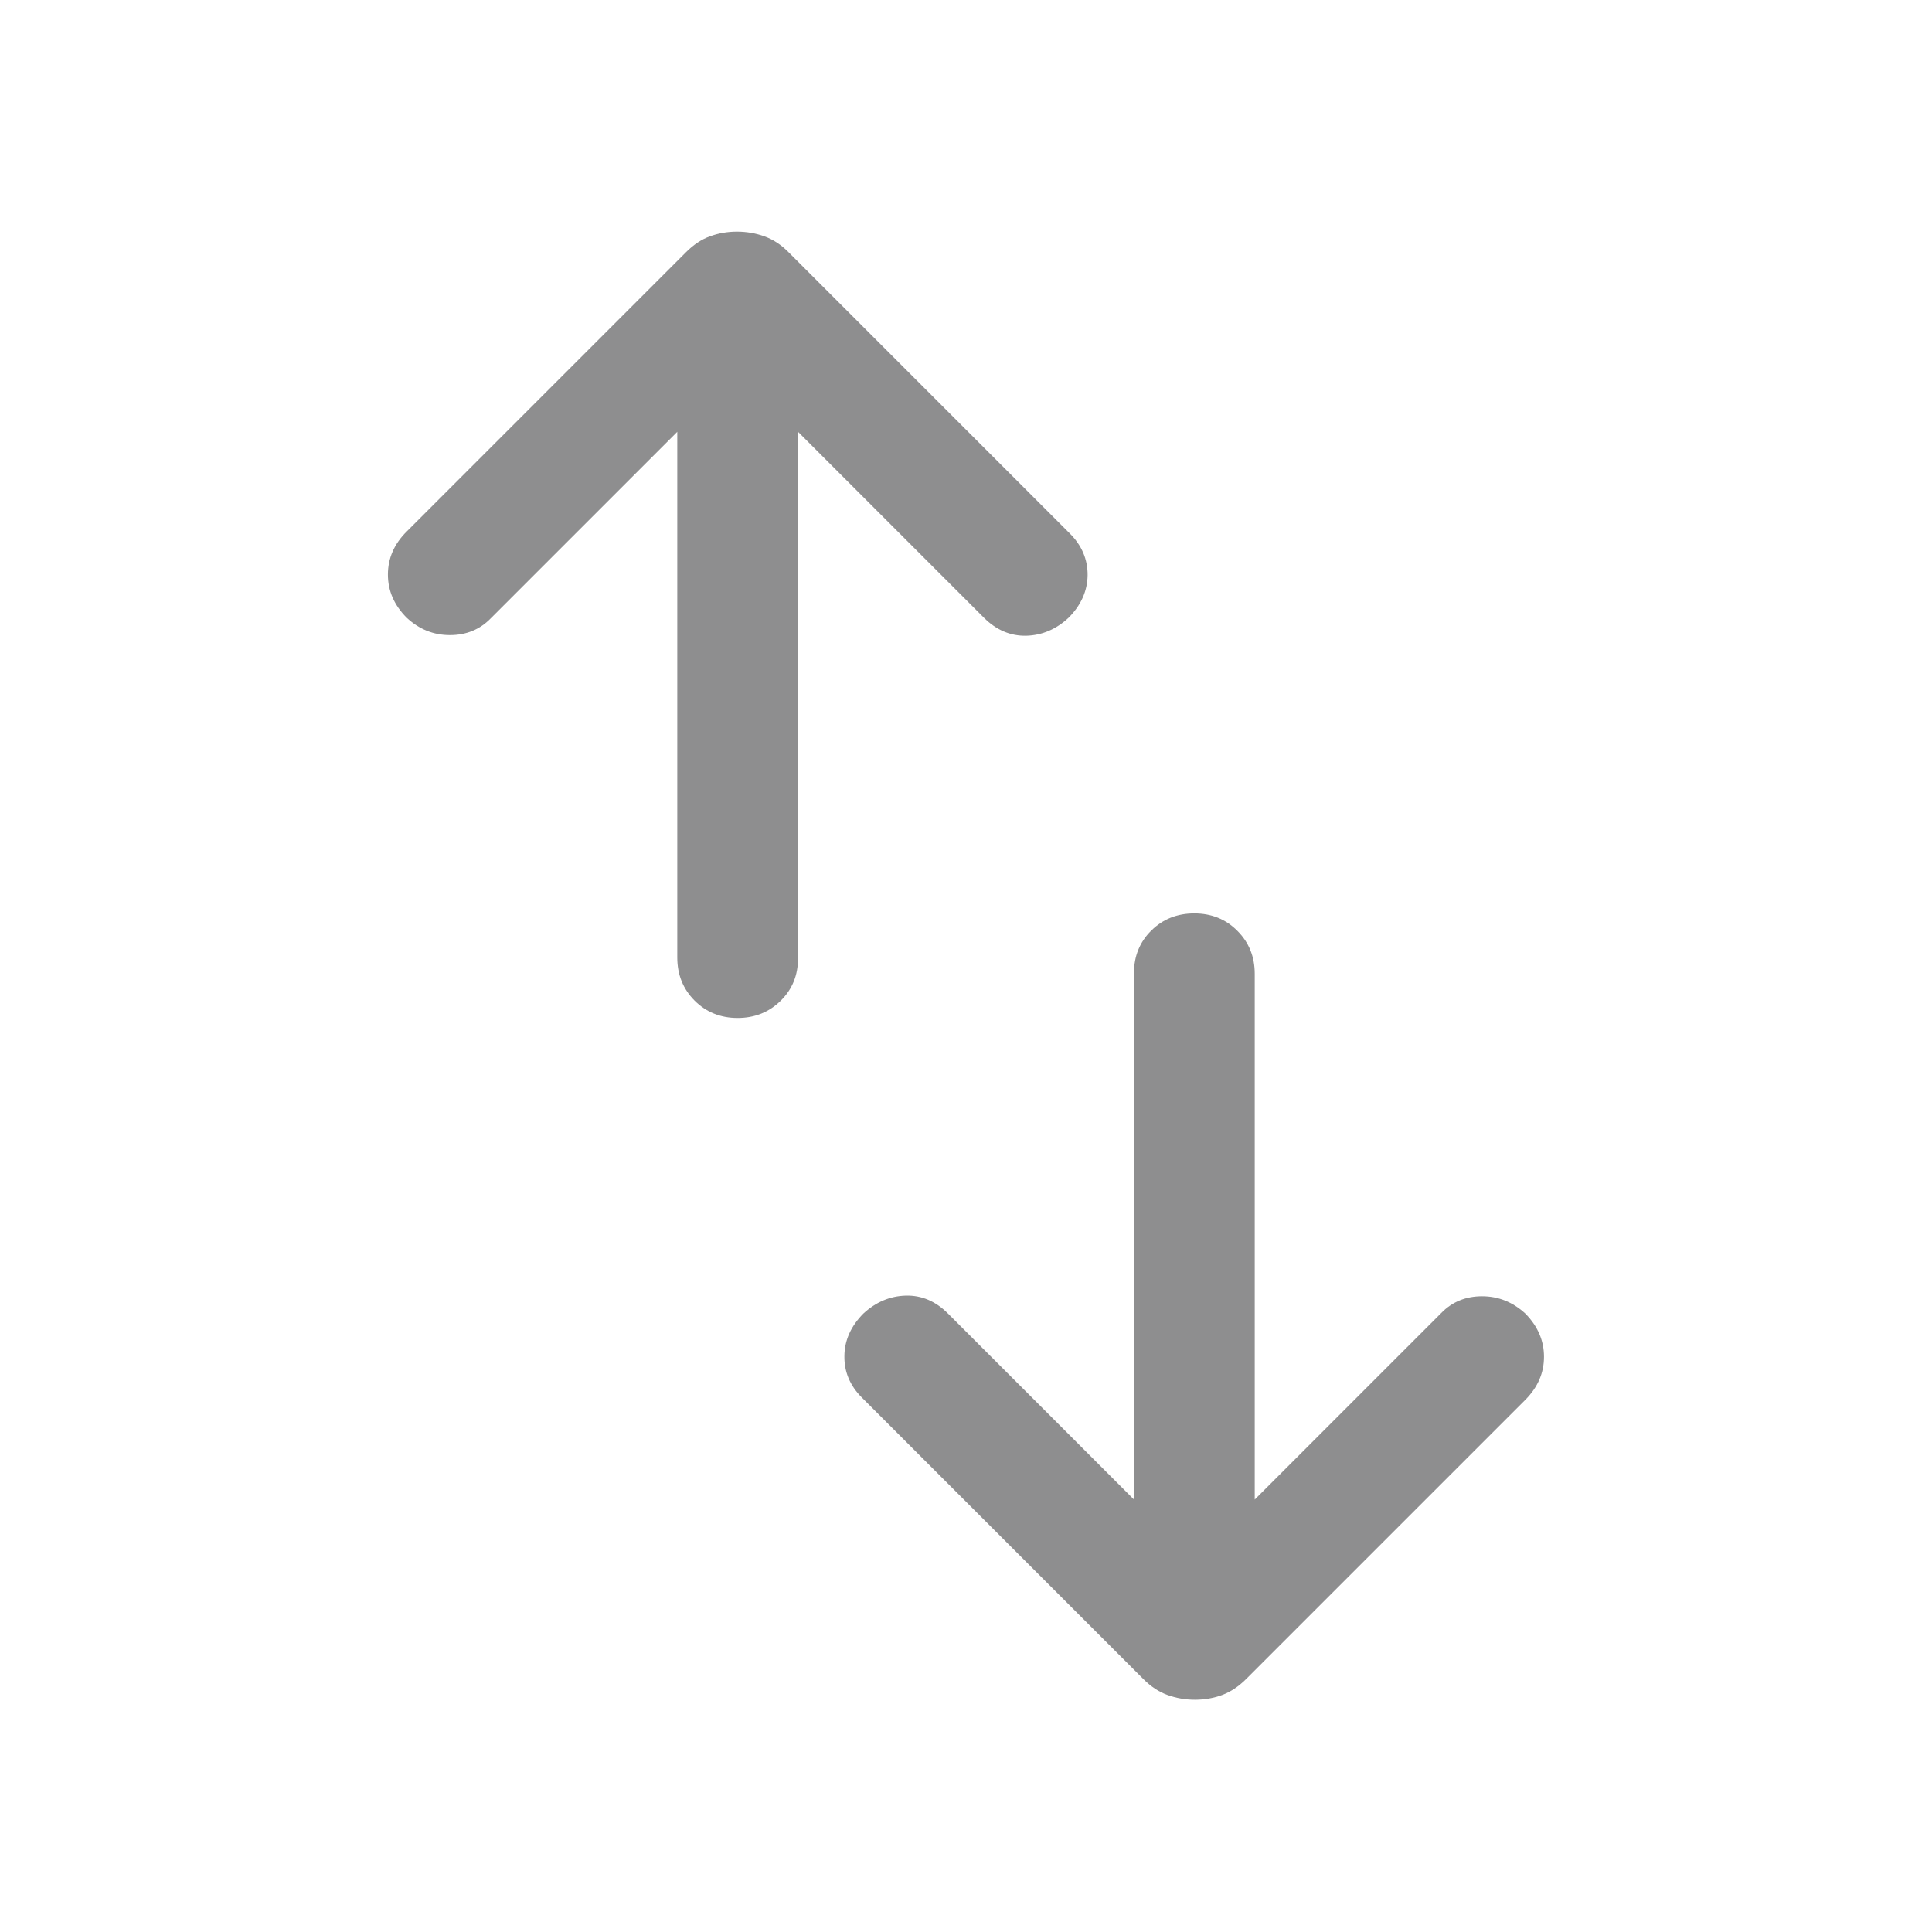 <svg width="18" height="18" viewBox="0 0 18 18" fill="none" xmlns="http://www.w3.org/2000/svg">
<mask id="mask0_13090_872" style="mask-type:alpha" maskUnits="userSpaceOnUse" x="0" y="0" width="18" height="18">
<rect width="18" height="18" fill="#D9D9D9"/>
</mask>
<g mask="url(#mask0_13090_872)">
<path d="M6.872 9.484C6.713 9.484 6.579 9.43 6.471 9.322C6.364 9.214 6.31 9.081 6.31 8.921V4.023L4.572 5.761C4.471 5.865 4.344 5.917 4.192 5.917C4.039 5.917 3.905 5.863 3.789 5.755C3.672 5.638 3.614 5.504 3.614 5.353C3.614 5.202 3.672 5.068 3.789 4.952L6.391 2.35C6.461 2.28 6.535 2.23 6.614 2.202C6.692 2.173 6.777 2.158 6.866 2.158C6.956 2.158 7.041 2.173 7.122 2.202C7.203 2.231 7.278 2.28 7.347 2.35L9.968 4.971C10.079 5.082 10.134 5.212 10.133 5.359C10.131 5.506 10.072 5.638 9.956 5.755C9.84 5.863 9.708 5.919 9.561 5.923C9.414 5.926 9.282 5.87 9.166 5.754L7.435 4.023V8.928C7.435 9.086 7.381 9.218 7.273 9.324C7.165 9.43 7.032 9.484 6.872 9.484ZM11.133 15.836C11.044 15.836 10.958 15.821 10.878 15.792C10.797 15.763 10.722 15.713 10.653 15.644L8.032 13.023C7.92 12.912 7.865 12.782 7.867 12.635C7.868 12.488 7.927 12.356 8.044 12.238C8.16 12.131 8.292 12.075 8.439 12.071C8.586 12.067 8.718 12.123 8.834 12.24L10.565 13.971V9.065C10.565 8.908 10.619 8.776 10.726 8.67C10.834 8.563 10.968 8.51 11.127 8.51C11.287 8.51 11.421 8.564 11.528 8.672C11.636 8.78 11.69 8.913 11.69 9.073V13.971L13.428 12.233C13.529 12.129 13.656 12.077 13.808 12.077C13.96 12.077 14.094 12.131 14.211 12.238C14.327 12.356 14.385 12.49 14.385 12.641C14.385 12.792 14.327 12.925 14.211 13.042L11.609 15.644C11.539 15.714 11.464 15.763 11.386 15.792C11.307 15.821 11.223 15.836 11.133 15.836Z" fill="#8E8E8F"/>
</g>
</svg>
